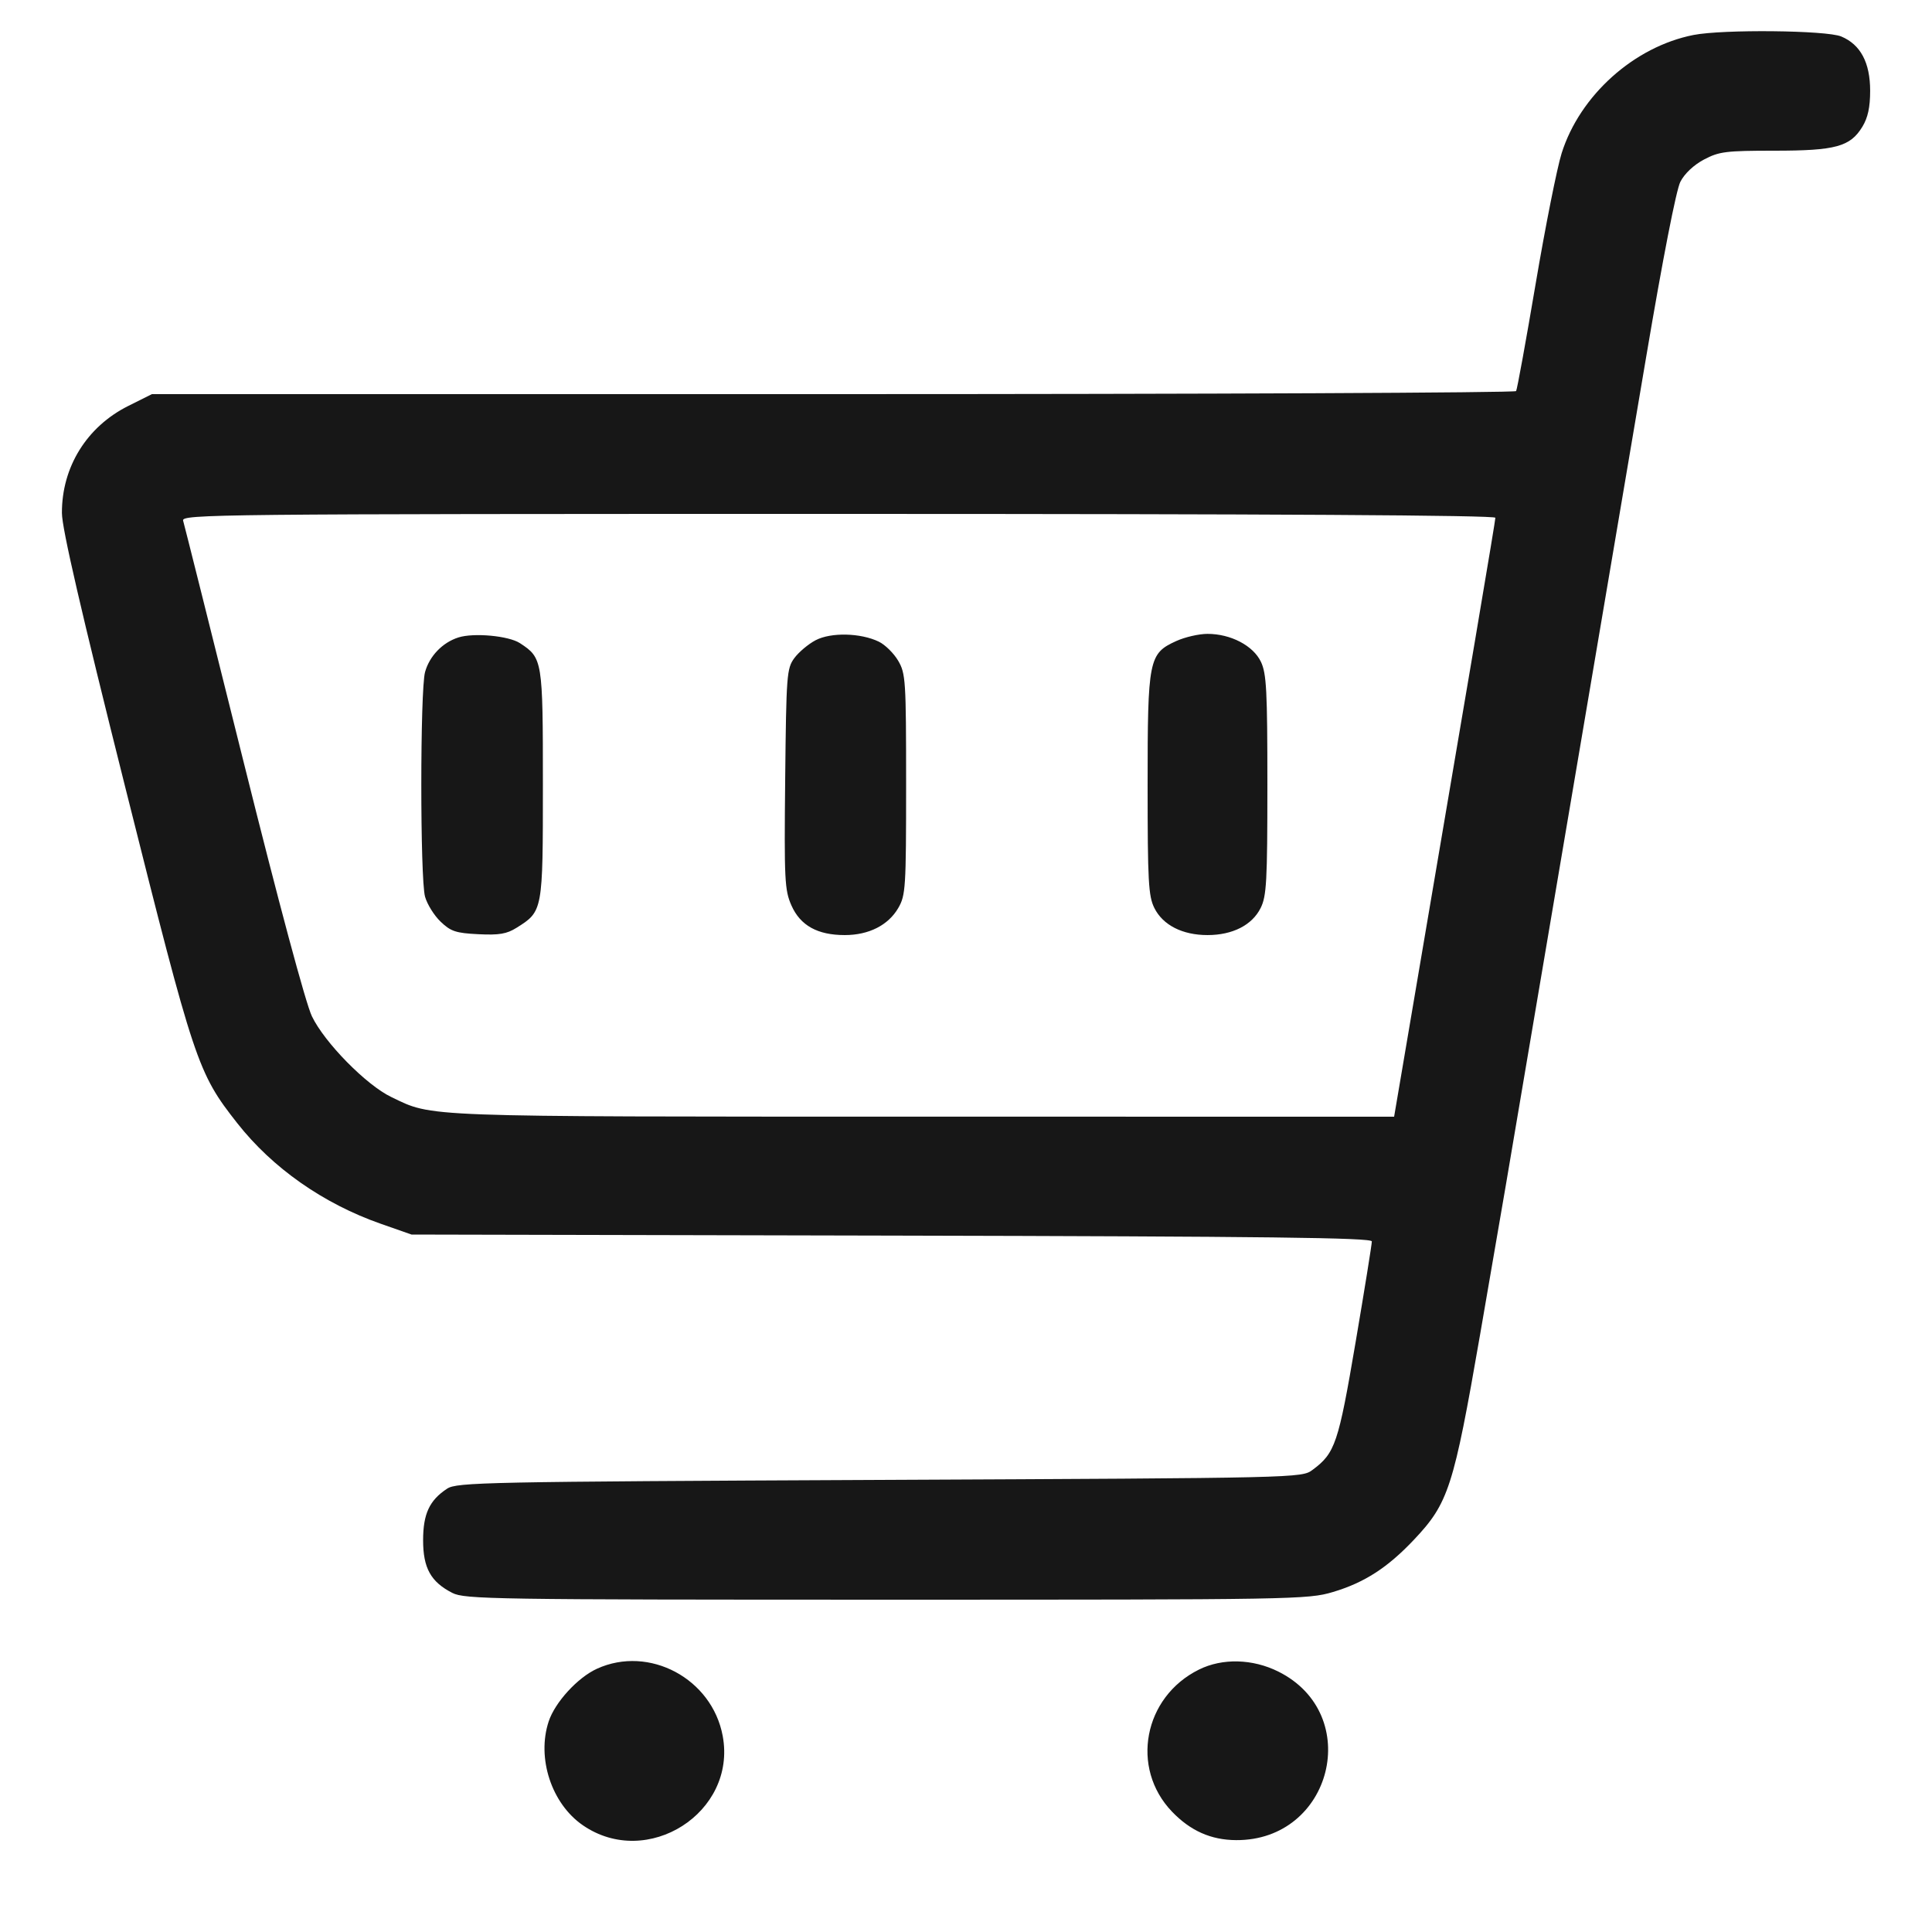 <svg xmlns="http://www.w3.org/2000/svg" viewBox="0 0 500 500" version="1.1">
	<path d="M 438.270 9.054 C 422.908 12.086, 408.886 24.659, 404.155 39.643 C 402.964 43.414, 399.935 58.633, 397.423 73.461 C 394.912 88.290, 392.637 100.778, 392.369 101.211 C 392.101 101.645, 312.555 102, 215.601 102 L 39.319 102 33.179 105.068 C 22.450 110.430, 15.973 120.897, 16.025 132.788 C 16.043 136.783, 20.985 158.172, 32.464 203.934 C 50.375 275.339, 51.126 277.588, 61.392 290.662 C 70.500 302.261, 83.655 311.490, 98.500 316.695 L 106.500 319.500 230.750 319.773 C 328.093 319.986, 355.006 320.311, 355.029 321.273 C 355.044 321.948, 353.151 333.710, 350.821 347.410 C 346.363 373.623, 345.539 376.064, 339.677 380.408 C 336.863 382.493, 336.502 382.502, 227.633 383 C 125.460 383.468, 118.237 383.614, 115.719 385.264 C 111.139 388.266, 109.500 391.788, 109.500 398.633 C 109.500 405.812, 111.500 409.407, 117.071 412.248 C 120.273 413.881, 127.698 413.997, 229.392 413.998 C 335.092 414, 338.480 413.942, 344.947 412.016 C 353.089 409.591, 359.064 405.740, 365.899 398.513 C 374.878 389.020, 376.182 384.981, 383.029 345.492 C 386.365 326.246, 389.350 308.925, 389.662 307 C 389.974 305.075, 396.682 265.475, 404.569 219 C 412.456 172.525, 422.103 115.600, 426.007 92.500 C 430.328 66.932, 433.799 49.146, 434.880 47.040 C 435.962 44.931, 438.346 42.685, 440.985 41.290 C 444.896 39.222, 446.657 39, 459.189 39 C 475.042 39, 478.828 37.972, 481.974 32.810 C 483.407 30.461, 483.993 27.758, 483.993 23.500 C 483.993 16.200, 481.506 11.527, 476.510 9.440 C 472.653 7.828, 445.851 7.558, 438.270 9.054 M 47.393 134.750 C 47.684 135.713, 54.706 163.725, 62.998 197 C 72.138 233.676, 79.115 259.666, 80.715 263 C 83.981 269.806, 94.793 280.811, 101.256 283.906 C 112.204 289.150, 107.483 288.975, 238.647 288.988 L 360.795 289 361.859 282.750 C 381.229 168.961, 387 134.815, 387 133.996 C 387 133.338, 329.226 133, 216.933 133 C 55.429 133, 46.892 133.088, 47.393 134.750 M 118.619 164.976 C 114.517 166.288, 111.156 169.778, 110.004 173.926 C 108.715 178.568, 108.711 227.418, 109.999 232.057 C 110.543 234.013, 112.355 236.924, 114.027 238.526 C 116.659 241.048, 117.968 241.483, 123.784 241.772 C 129.171 242.040, 131.132 241.710, 133.696 240.101 C 140.497 235.833, 140.500 235.818, 140.500 203 C 140.500 170.787, 140.419 170.286, 134.564 166.450 C 131.653 164.543, 122.595 163.705, 118.619 164.976 M 211.071 165.695 C 209.185 166.688, 206.710 168.770, 205.571 170.321 C 203.609 172.994, 203.485 174.641, 203.206 201.578 C 202.935 227.764, 203.063 230.354, 204.821 234.328 C 207.123 239.532, 211.574 242.001, 218.651 241.998 C 224.844 241.996, 229.884 239.443, 232.466 235 C 234.382 231.703, 234.500 229.845, 234.500 203 C 234.500 176.071, 234.387 174.307, 232.450 171 C 231.322 169.075, 229.072 166.856, 227.450 166.068 C 222.740 163.781, 215.038 163.606, 211.071 165.695 M 304.424 165.895 C 297.289 169.136, 297 170.589, 297.002 203.151 C 297.003 228.137, 297.211 231.915, 298.752 235 C 300.962 239.425, 306.016 241.997, 312.500 241.997 C 318.984 241.997, 324.038 239.425, 326.248 235 C 327.789 231.915, 327.997 228.137, 327.998 203.151 C 328 178.711, 327.769 174.316, 326.326 171.274 C 324.342 167.093, 318.511 164.044, 312.500 164.044 C 310.300 164.044, 306.666 164.877, 304.424 165.895 M 154.500 431.866 C 149.504 434.141, 143.635 440.547, 141.995 445.514 C 138.863 455.005, 142.741 466.793, 150.829 472.368 C 167.525 483.877, 190.719 469.077, 187.037 449.264 C 184.278 434.420, 168.001 425.717, 154.500 431.866 M 310.290 432.086 C 295.965 439.176, 292.473 457.541, 303.301 468.838 C 308.075 473.818, 313.384 476.181, 319.893 476.223 C 344.772 476.384, 352.983 443.642, 330.832 432.603 C 324.171 429.284, 316.347 429.087, 310.290 432.086" stroke="none" fill="#171717" fill-rule="evenodd"></path>
</svg>